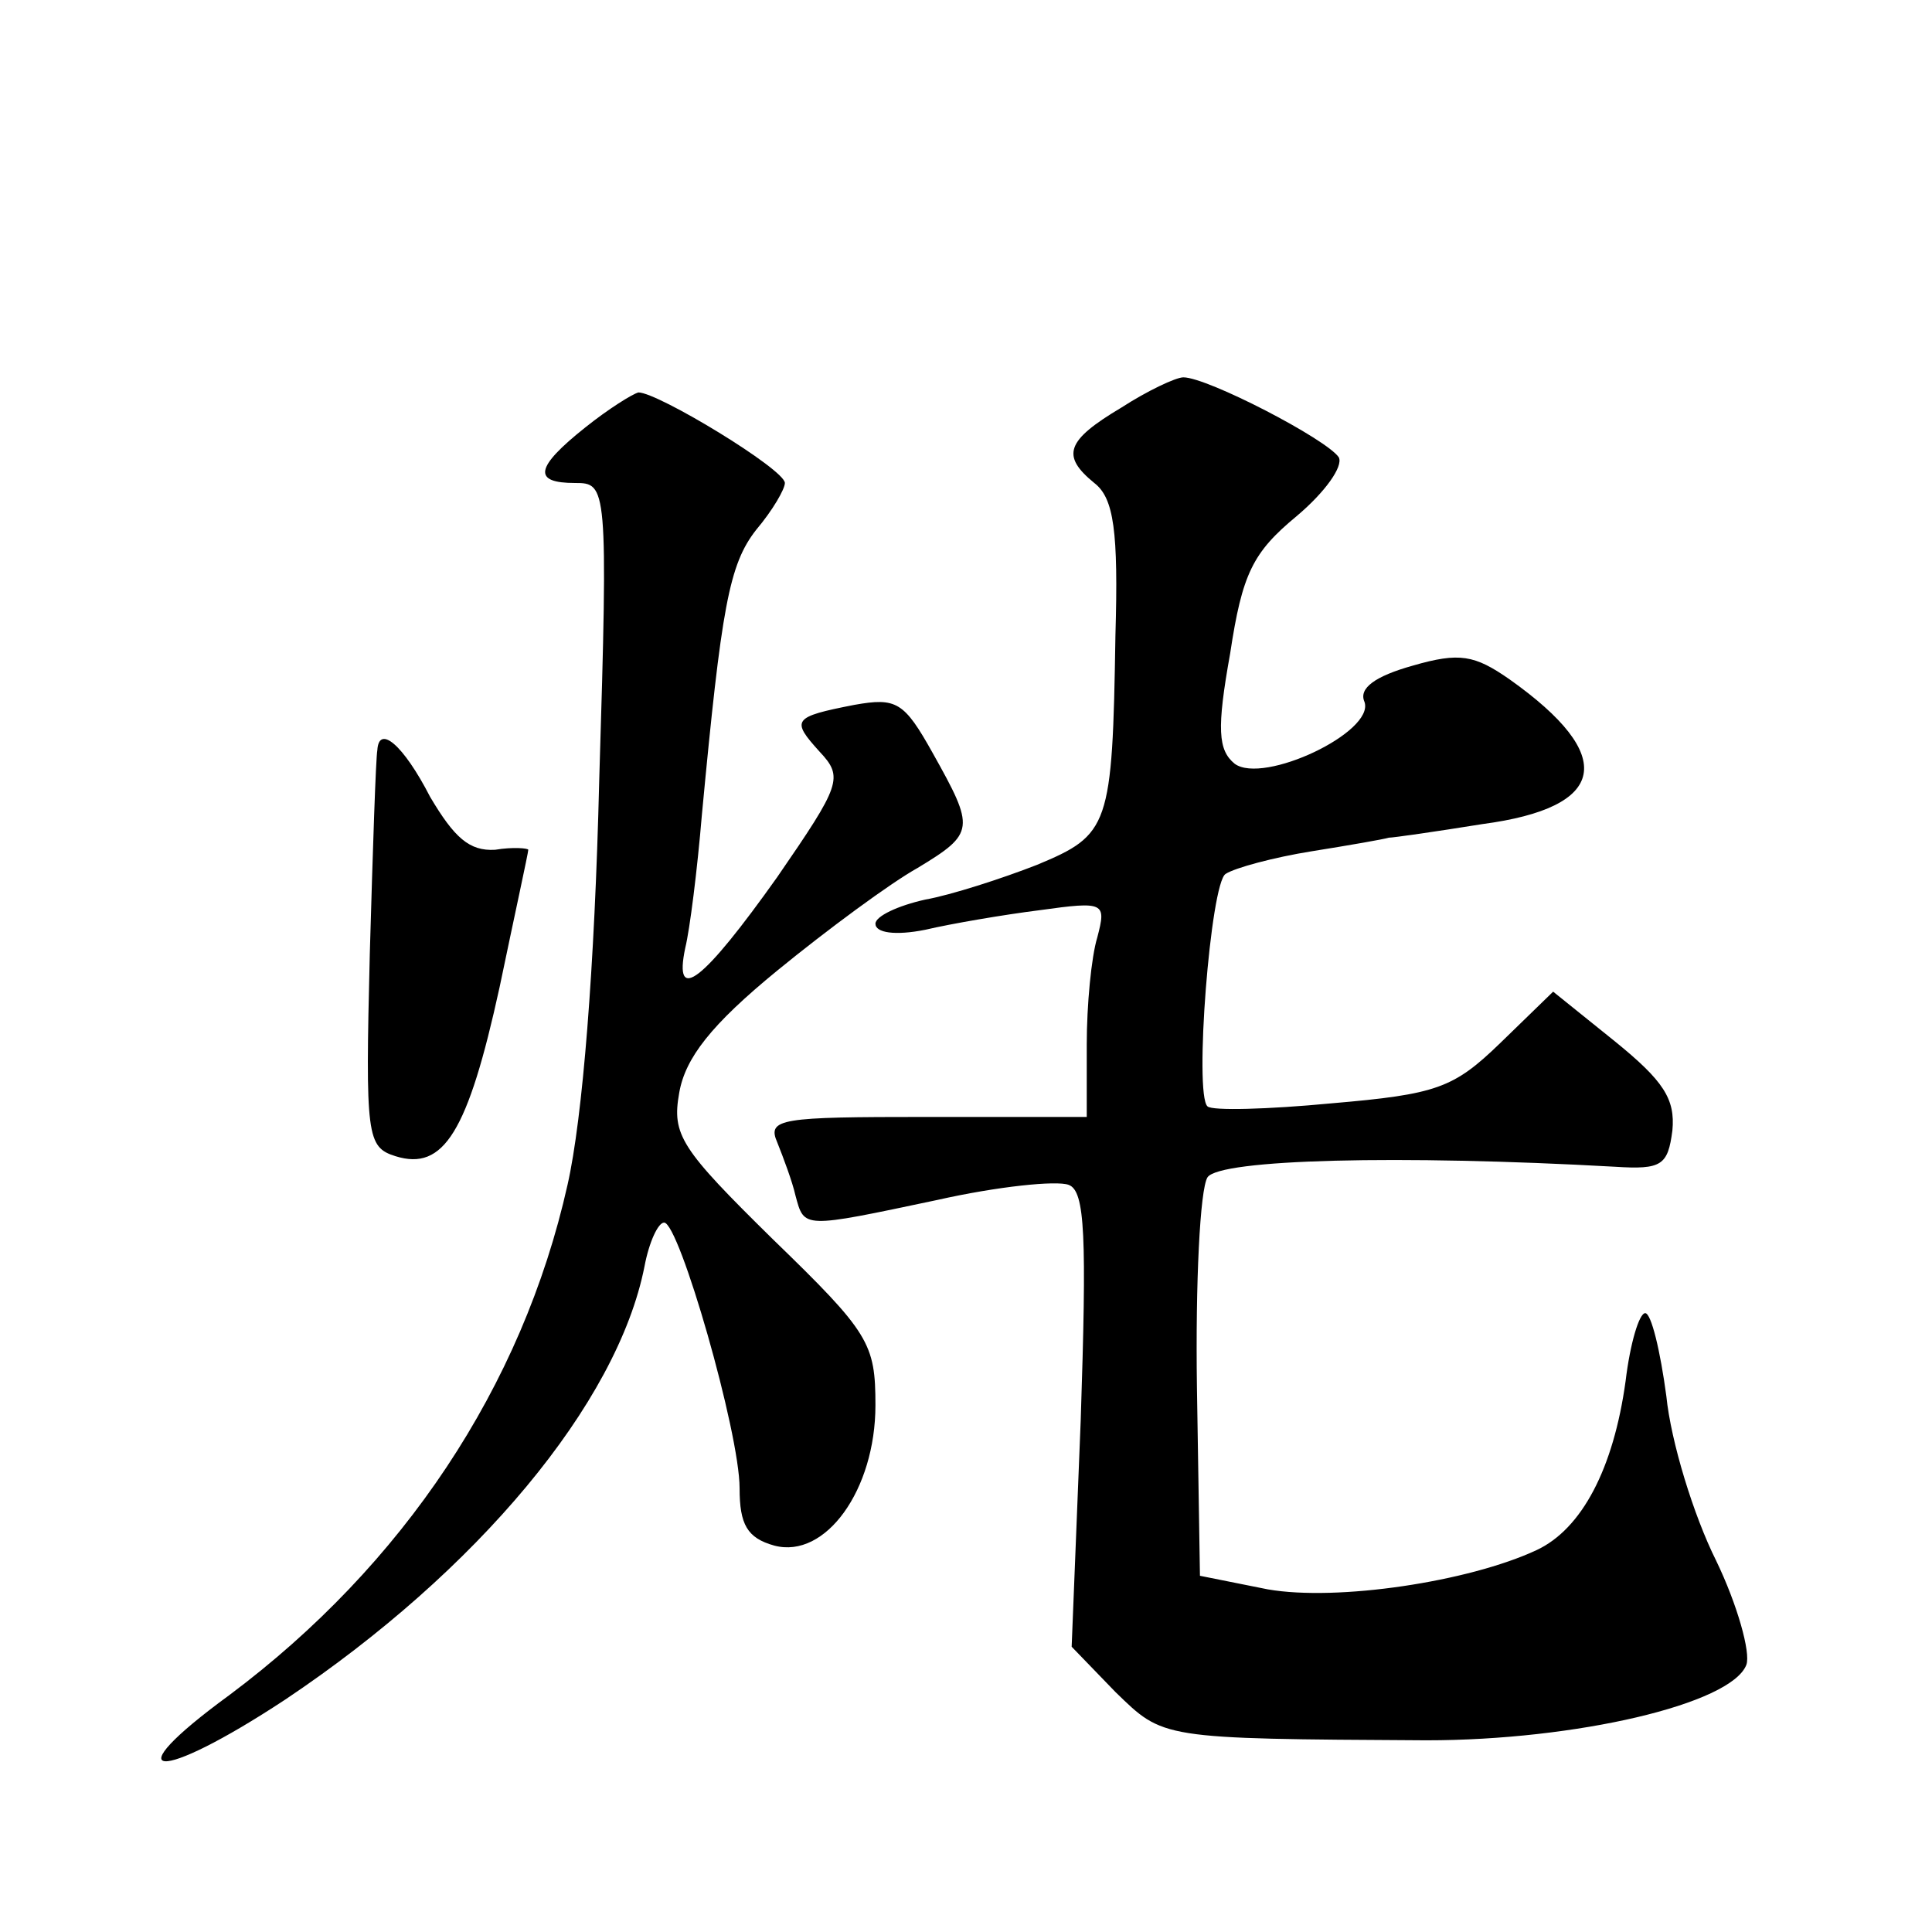 <?xml version="1.0" standalone="no"?>
<!DOCTYPE svg PUBLIC "-//W3C//DTD SVG 20010904//EN"
 "http://www.w3.org/TR/2001/REC-SVG-20010904/DTD/svg10.dtd">
<svg version="1.0" xmlns="http://www.w3.org/2000/svg"
 width="128pt" height="128pt" viewBox="0 0 128 128"
 preserveAspectRatio="xMidYMid meet">
<g transform="translate(0,128) scale(0.1,-0.1)"
fill="#0" stroke="none">
<path d="M743 1010 c-37 -22 -40 -32 -18 -50 13 -10 16 -32 14 -101 -2 -127 -4
-132 -52 -152 -23 -9 -57 -20 -74 -23 -18 -4 -33 -11 -33 -16 0 -6 13 -8 33 -4
17 4 52 10 76 13 43 6 44 5 38 -18 -4 -13 -7 -45 -7 -71 l0 -48 -106 0 c-97 0 -106
-1 -99 -17 4 -10 10 -26 12 -35 6 -22 4 -22 94 -3 40 9 79 13 87 10 11 -4 12 -34
8 -156 l-6 -150 29 -30 c32 -31 29 -31 206 -32 99 0 202 24 212 50 3 8 -6 40 -20
69 -15 30 -30 79 -33 109 -4 30 -10 55 -14 55 -4 0 -10 -20 -13 -45 -8 -58 -29
-98 -59 -112 -45 -21 -132 -34 -178 -26 l-45 9 -2 125 c-1 69 2 131 7 139 8 12
127 15 270 7 31 -2 35 1 38 24 2 21 -6 33 -38 59 l-41 33 -35 -34 c-31 -30 -42
-34 -112 -40 -42 -4 -79 -5 -82 -2 -9 8 2 148 12 154 6 4 32 11 57 15 25 4 48 8
51 9 3 0 31 4 62 9 83 11 90 45 18 96 -23 16 -33 18 -64 9 -25 -7 -36 -15 -32 -24
7 -20 -67 -55 -86 -41 -11 9 -12 23 -3 73 8 53 15 67 44 91 19 16 31 33 28 39 -8
12 -87 53 -103 53 -5 0 -24 -9 -41 -20z M388 997 c-34 -27 -35 -37 -7 -37 21 0
22 -1 16 -197 -3 -124 -11 -224 -21 -268 -30 -134 -109 -252 -224 -338 -78 -57
-48 -59 37 -3 127 85 220 196 238 287 3 16 9 29 13 29 10 0 50 -139 50 -176 0 -24
5 -33 23 -38 34 -9 67 37 67 93 0 41 -4 48 -68 110 -61 60 -67 69 -62 97 4 23 21
45 65 81 33 27 75 58 93 68 38 23 38 26 10 76 -19 34 -24 37 -52 32 -41 -8 -42
-10 -23 -31 16 -17 14 -22 -28 -83 -49 -69 -69 -85 -61 -47 3 12 8 52 11 88 13
138 18 166 36 189 11 13 19 27 19 31 0 9 -84 60 -97 60 -4 -1 -20 -11 -35 -23z
M250 783 c-1 -5 -3 -65 -5 -135 -3 -121 -2 -128 17 -134 32 -10 48 16 69 112 10
48 19 89 19 91 0 1 -10 2 -22 0 -17 -1 -27 8 -43 35 -18 35 -34 48 -35 31z"/>
</g>
</svg>
